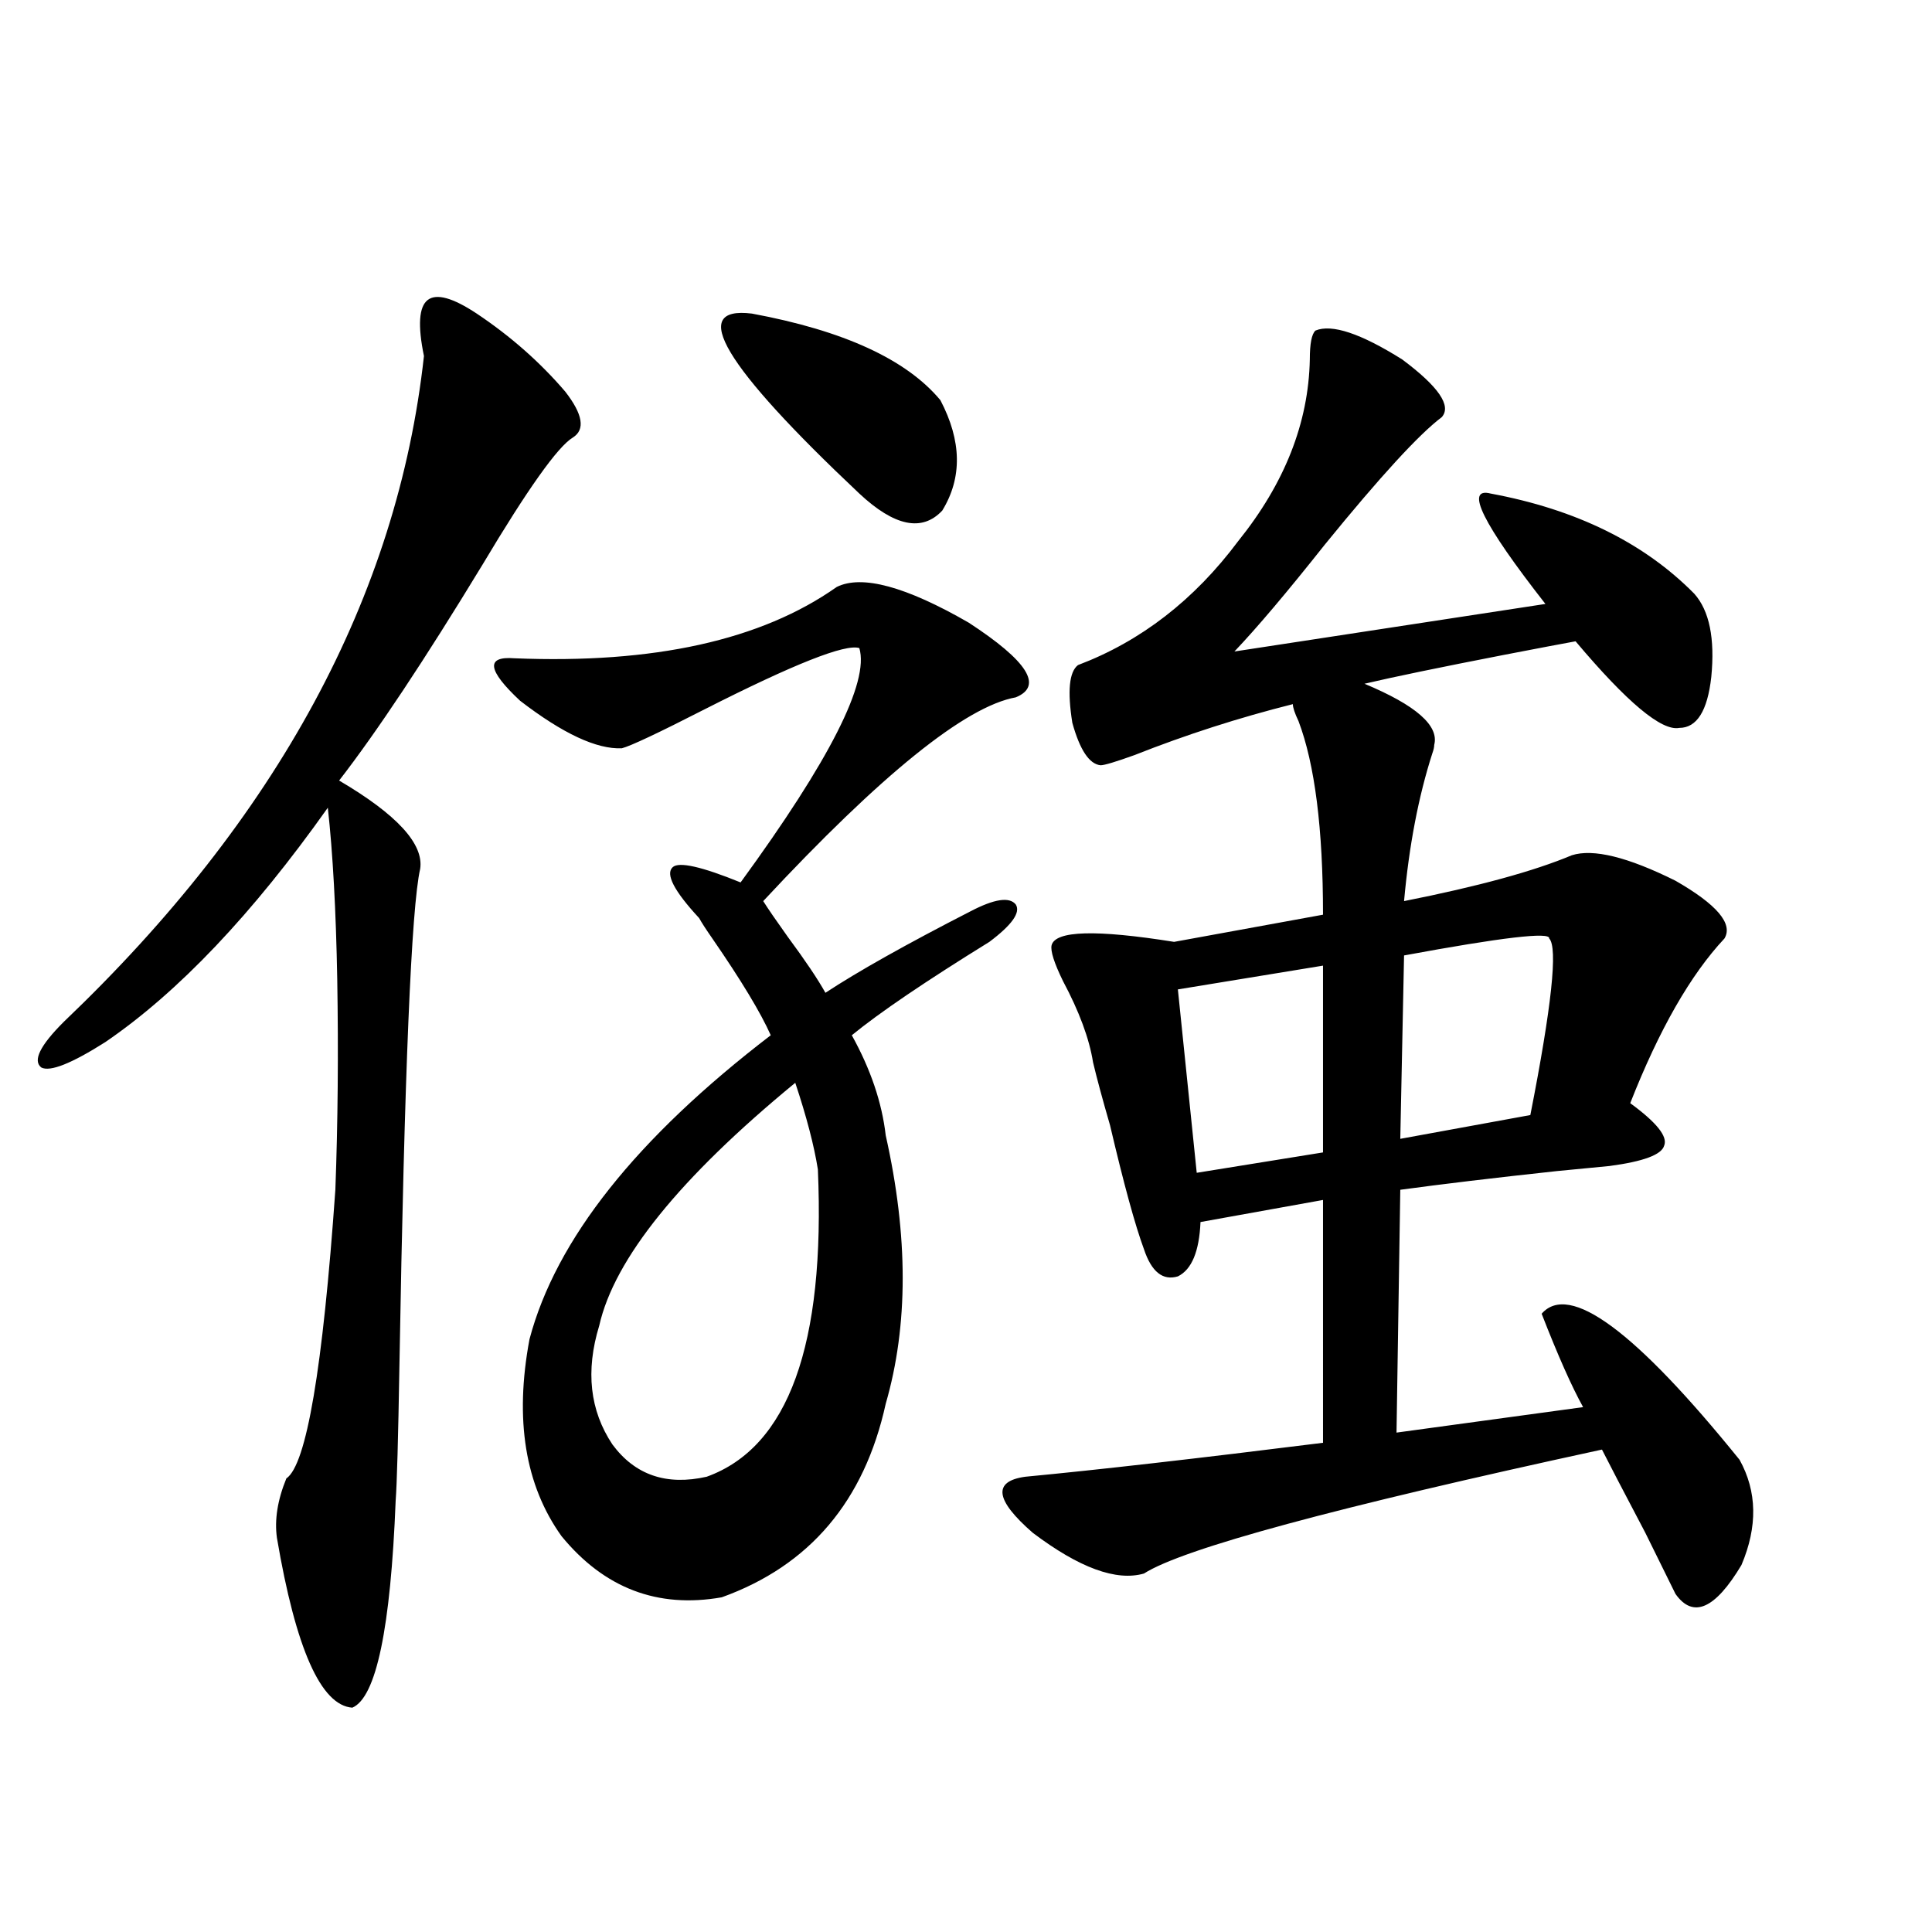 <?xml version="1.0" encoding="utf-8"?>
<!-- Generator: Adobe Illustrator 16.0.0, SVG Export Plug-In . SVG Version: 6.00 Build 0)  -->
<!DOCTYPE svg PUBLIC "-//W3C//DTD SVG 1.1//EN" "http://www.w3.org/Graphics/SVG/1.1/DTD/svg11.dtd">
<svg version="1.1" id="图层_1" xmlns="http://www.w3.org/2000/svg" xmlns:xlink="http://www.w3.org/1999/xlink" x="0px" y="0px"
	 width="1000px" height="1000px" viewBox="0 0 1000 1000" enable-background="new 0 0 1000 1000" xml:space="preserve">
<path d="M246.75,162.309c17.561,11.729,32.835,25.2,45.853,40.43c9.101,11.729,10.396,19.639,3.902,23.73
	c-7.805,4.697-23.414,26.67-46.828,65.918c-29.923,49.219-54.633,86.436-74.145,111.621c29.908,17.578,43.901,32.822,41.95,45.703
	c-4.558,19.927-8.14,105.469-10.731,256.641c-0.655,38.672-1.311,62.114-1.951,70.313c-2.606,66.207-10.091,101.953-22.438,107.227
	c-16.265-1.181-29.268-30.473-39.023-87.891c-1.311-9.365,0.32-19.624,4.878-30.762c10.396-7.031,18.856-56.826,25.365-149.414
	c1.296-34.565,1.616-70.889,0.976-108.984c-0.655-35.732-2.286-65.327-4.878-88.77c-39.023,55.083-77.406,95.513-115.119,121.289
	c-17.561,11.138-28.627,15.532-33.17,13.184c-4.558-3.516-0.655-11.426,11.707-23.73
	C143.658,423.344,205.775,308.51,219.434,184.281c-3.262-15.82-2.606-25.488,1.951-29.004
	C225.928,151.762,234.388,154.11,246.75,162.309z M433.087,303.813c13.003-6.44,35.762-0.288,68.291,18.457
	c30.563,19.927,38.688,32.822,24.39,38.672c-26.021,4.697-69.602,39.854-130.729,105.469c2.592,4.106,6.829,10.259,12.683,18.457
	c9.101,12.305,15.609,21.973,19.512,29.004c16.905-11.123,41.95-25.186,75.12-42.188c12.348-6.44,20.152-7.607,23.414-3.516
	c2.592,4.106-1.951,10.547-13.658,19.336c-33.17,20.518-56.919,36.626-71.218,48.34c9.756,17.578,15.609,34.868,17.561,51.855
	c11.707,52.158,11.707,98.438,0,138.867c-11.066,50.4-39.358,83.799-84.876,100.195c-33.17,5.851-60.821-4.683-82.925-31.641
	c-18.871-26.367-24.39-60.342-16.585-101.953c13.658-51.553,55.273-103.999,124.875-157.324
	c-5.213-11.714-15.289-28.413-30.243-50.098c-3.262-4.683-5.533-8.198-6.829-10.547c-13.018-14.063-17.561-22.852-13.658-26.367
	c3.247-2.925,14.954-0.288,35.121,7.91c46.173-63.281,66.66-103.711,61.462-121.289c-7.164-2.334-33.825,8.213-79.998,31.641
	c-24.069,12.305-38.383,19.048-42.926,20.215c-13.018,0.591-30.578-7.607-52.682-24.609c-16.92-15.82-17.896-23.14-2.927-21.973
	C338.455,343.666,394.063,331.361,433.087,303.813z M423.331,605.277c-1.951-12.305-5.854-27.246-11.707-44.824
	c-59.846,49.219-93.656,91.118-101.461,125.684c-7.164,23.442-4.878,43.945,6.829,61.523c11.707,15.82,27.957,21.396,48.779,16.699
	C408.042,749.13,427.233,696.107,423.331,605.277z M389.186,162.309c47.469,8.789,79.998,23.73,97.559,44.824
	c11.052,21.094,11.372,40.142,0.976,57.129c-10.411,11.138-24.725,8.213-42.926-8.789
	C374.552,189.267,356.016,158.217,389.186,162.309z M680.886,171.098c8.445-3.516,23.414,1.47,44.877,14.941
	c18.856,14.063,25.686,24.033,20.487,29.883c-11.707,8.789-31.874,30.762-60.486,65.918c-19.512,24.609-35.121,43.066-46.828,55.371
	l160.972-24.609c-32.529-41.597-41.95-60.645-28.292-57.129c44.222,8.213,79.343,25.488,105.363,51.855
	c7.805,8.789,10.731,23.154,8.78,43.066c-1.951,17.578-7.484,26.367-16.585,26.367c-9.115,1.758-26.996-13.184-53.657-44.824
	c-6.509,1.182-18.871,3.516-37.072,7.031c-33.17,6.455-57.239,11.426-72.193,14.941c26.661,11.138,38.688,21.685,36.097,31.641
	c0,1.182-0.335,2.637-0.976,4.395c-7.164,22.275-12.042,47.764-14.634,76.465c38.368-7.607,67.315-15.518,86.827-23.73
	c11.052-3.516,28.933,0.879,53.657,13.184c21.463,12.305,29.908,22.275,25.365,29.883c-17.561,18.76-33.825,47.173-48.779,85.254
	c13.658,9.971,19.512,17.29,17.561,21.973c-1.311,4.697-10.731,8.213-28.292,10.547c-5.854,0.591-14.969,1.47-27.316,2.637
	c-32.529,3.516-59.511,6.743-80.974,9.668l-1.951,125.684l96.583-13.184c-5.854-10.547-13.018-26.655-21.463-48.34
	c14.299-16.396,48.444,8.789,102.437,75.586c9.101,16.411,9.421,34.58,0.976,54.492c-13.658,22.852-25.045,27.823-34.146,14.941
	c-2.606-5.273-7.805-15.82-15.609-31.641c-11.707-22.261-19.191-36.611-22.438-43.066c-137.893,29.883-216.915,51.279-237.067,64.16
	c-14.313,4.106-33.505-2.925-57.56-21.094c-19.512-16.987-20.822-26.655-3.902-29.004c37.072-3.516,88.443-9.365,154.143-17.578
	V621.098l-63.413,11.426c-0.655,15.244-4.558,24.609-11.707,28.125c-7.805,2.349-13.658-2.334-17.561-14.063
	c-4.558-12.305-10.411-33.687-17.561-64.16c-3.902-13.472-6.829-24.307-8.78-32.52c-1.951-12.305-7.164-26.367-15.609-42.188
	c-4.558-9.365-6.509-15.518-5.854-18.457c1.951-7.607,23.079-8.198,63.413-1.758l77.071-14.063c0-44.521-4.237-77.92-12.683-100.195
	c-1.951-4.092-2.927-7.031-2.927-8.789c-27.972,7.031-55.288,15.82-81.949,26.367c-9.756,3.516-15.609,5.273-17.561,5.273
	c-5.854-0.576-10.731-7.91-14.634-21.973c-2.606-16.396-1.631-26.367,2.927-29.883c32.515-12.305,60.151-33.687,82.925-64.16
	c24.055-29.883,36.417-61.221,37.072-94.043C677.959,177.841,678.935,172.855,680.886,171.098z M684.788,499.809l-75.12,12.305
	l9.756,94.922l65.364-10.547V499.809z M801.858,485.746c0.641-3.516-24.39-0.576-75.12,8.789l-1.951,94.922l67.315-12.305
	C803.154,520.902,806.401,490.443,801.858,485.746z"/>
</svg>

